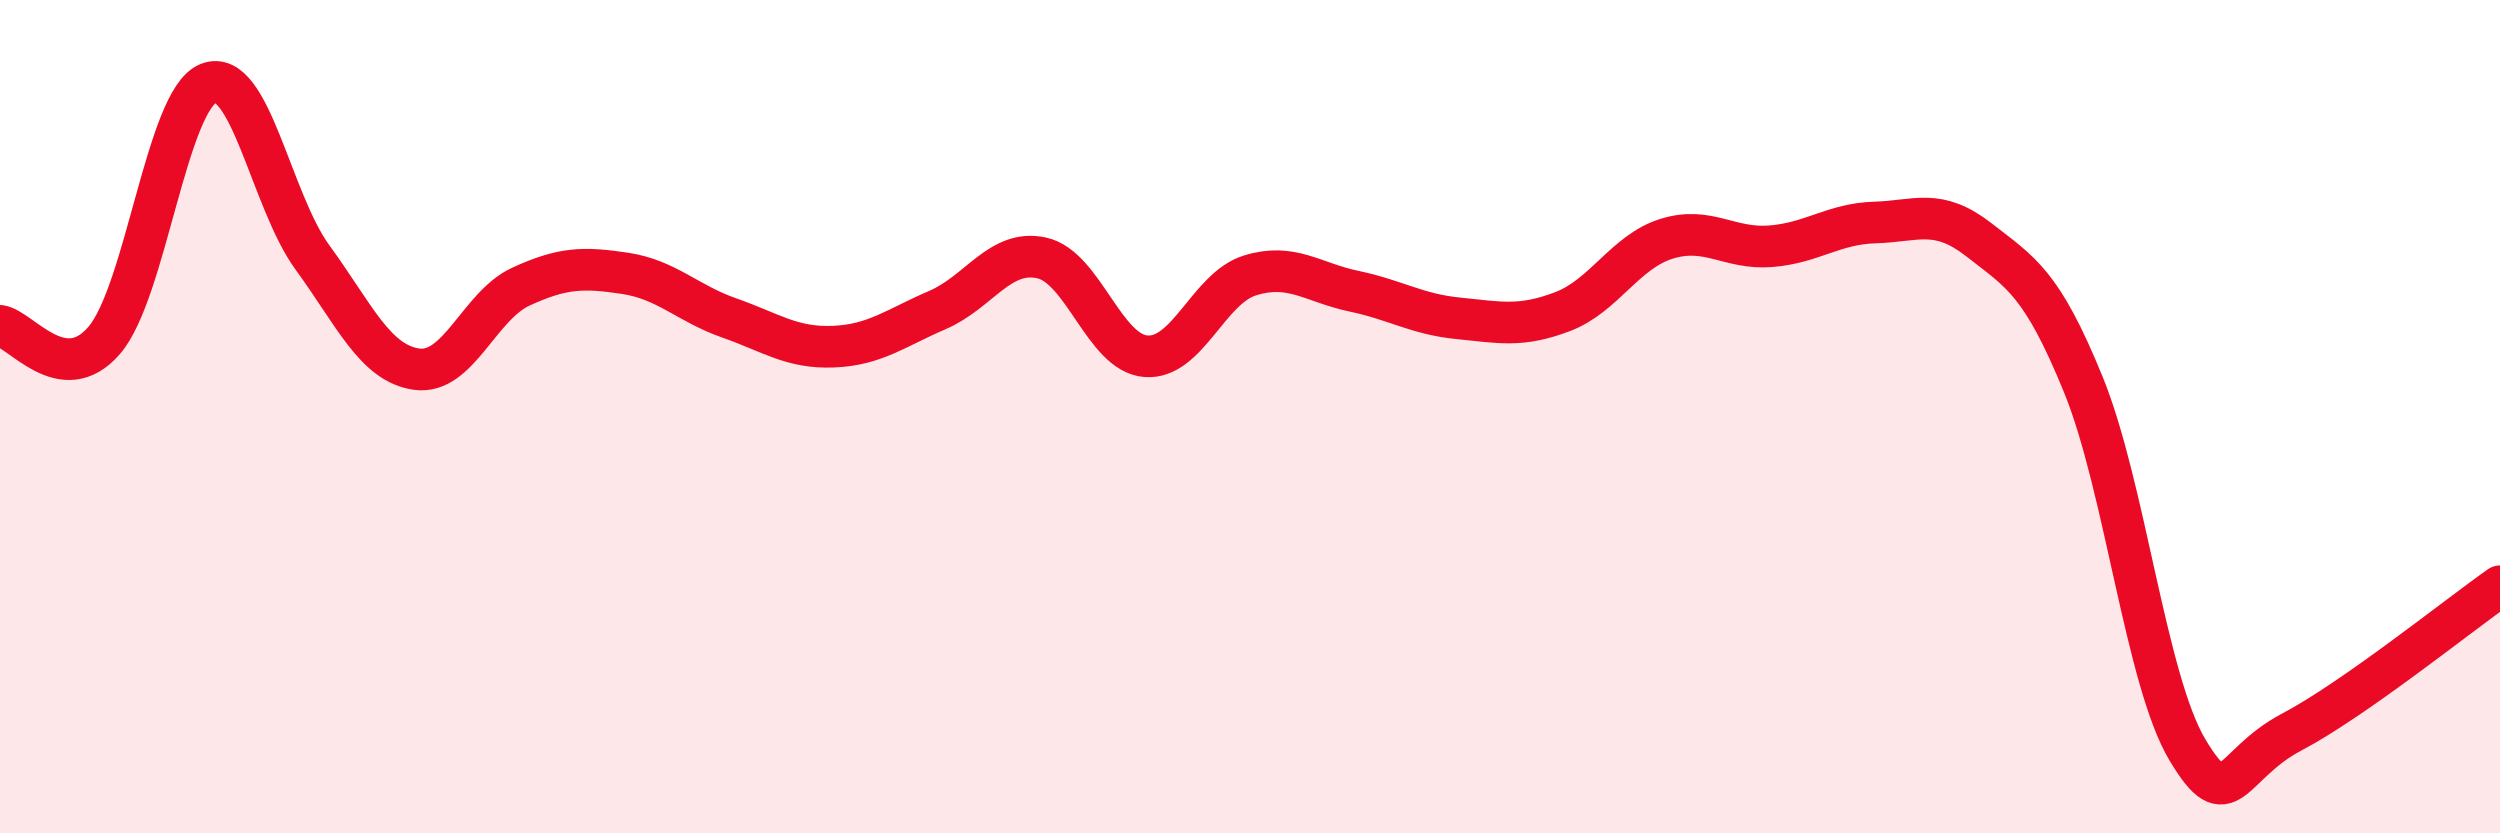 
    <svg width="60" height="20" viewBox="0 0 60 20" xmlns="http://www.w3.org/2000/svg">
      <path
        d="M 0,7.82 C 0.5,7.89 1.5,9.33 2.5,8.17 C 3.5,7.01 4,2.4 5,2 C 6,1.6 6.5,4.81 7.5,6.18 C 8.5,7.55 9,8.72 10,8.86 C 11,9 11.5,7.34 12.5,6.88 C 13.5,6.42 14,6.41 15,6.56 C 16,6.71 16.5,7.28 17.5,7.63 C 18.5,7.98 19,8.36 20,8.32 C 21,8.28 21.5,7.87 22.5,7.44 C 23.5,7.01 24,5.97 25,6.19 C 26,6.41 26.5,8.47 27.5,8.55 C 28.5,8.63 29,6.92 30,6.61 C 31,6.3 31.5,6.78 32.5,6.99 C 33.5,7.2 34,7.54 35,7.64 C 36,7.74 36.5,7.86 37.5,7.48 C 38.5,7.1 39,6.04 40,5.73 C 41,5.42 41.5,5.99 42.5,5.91 C 43.5,5.83 44,5.37 45,5.34 C 46,5.31 46.5,4.98 47.5,5.76 C 48.5,6.54 49,6.78 50,9.23 C 51,11.68 51.5,16.33 52.5,18 C 53.5,19.67 53.5,18.36 55,17.57 C 56.5,16.78 59,14.77 60,14.07L60 20L0 20Z"
        fill="#EB0A25"
        opacity="0.1"
        stroke-linecap="round"
        stroke-linejoin="round"
      />
      <path
        d="M 0,7.82 C 0.5,7.89 1.5,9.33 2.5,8.17 C 3.5,7.01 4,2.4 5,2 C 6,1.6 6.5,4.81 7.5,6.18 C 8.5,7.55 9,8.72 10,8.86 C 11,9 11.5,7.34 12.5,6.88 C 13.5,6.42 14,6.41 15,6.56 C 16,6.71 16.5,7.28 17.5,7.63 C 18.5,7.98 19,8.36 20,8.32 C 21,8.28 21.5,7.87 22.5,7.44 C 23.5,7.01 24,5.97 25,6.19 C 26,6.41 26.5,8.47 27.5,8.55 C 28.5,8.63 29,6.92 30,6.61 C 31,6.3 31.5,6.78 32.5,6.99 C 33.5,7.2 34,7.54 35,7.64 C 36,7.74 36.5,7.86 37.5,7.48 C 38.5,7.1 39,6.04 40,5.73 C 41,5.42 41.5,5.99 42.5,5.91 C 43.5,5.83 44,5.37 45,5.34 C 46,5.31 46.5,4.98 47.5,5.76 C 48.5,6.54 49,6.78 50,9.23 C 51,11.68 51.5,16.33 52.5,18 C 53.5,19.67 53.5,18.36 55,17.57 C 56.5,16.78 59,14.77 60,14.07"
        stroke="#EB0A25"
        stroke-width="1"
        fill="none"
        stroke-linecap="round"
        stroke-linejoin="round"
      />
    </svg>
  